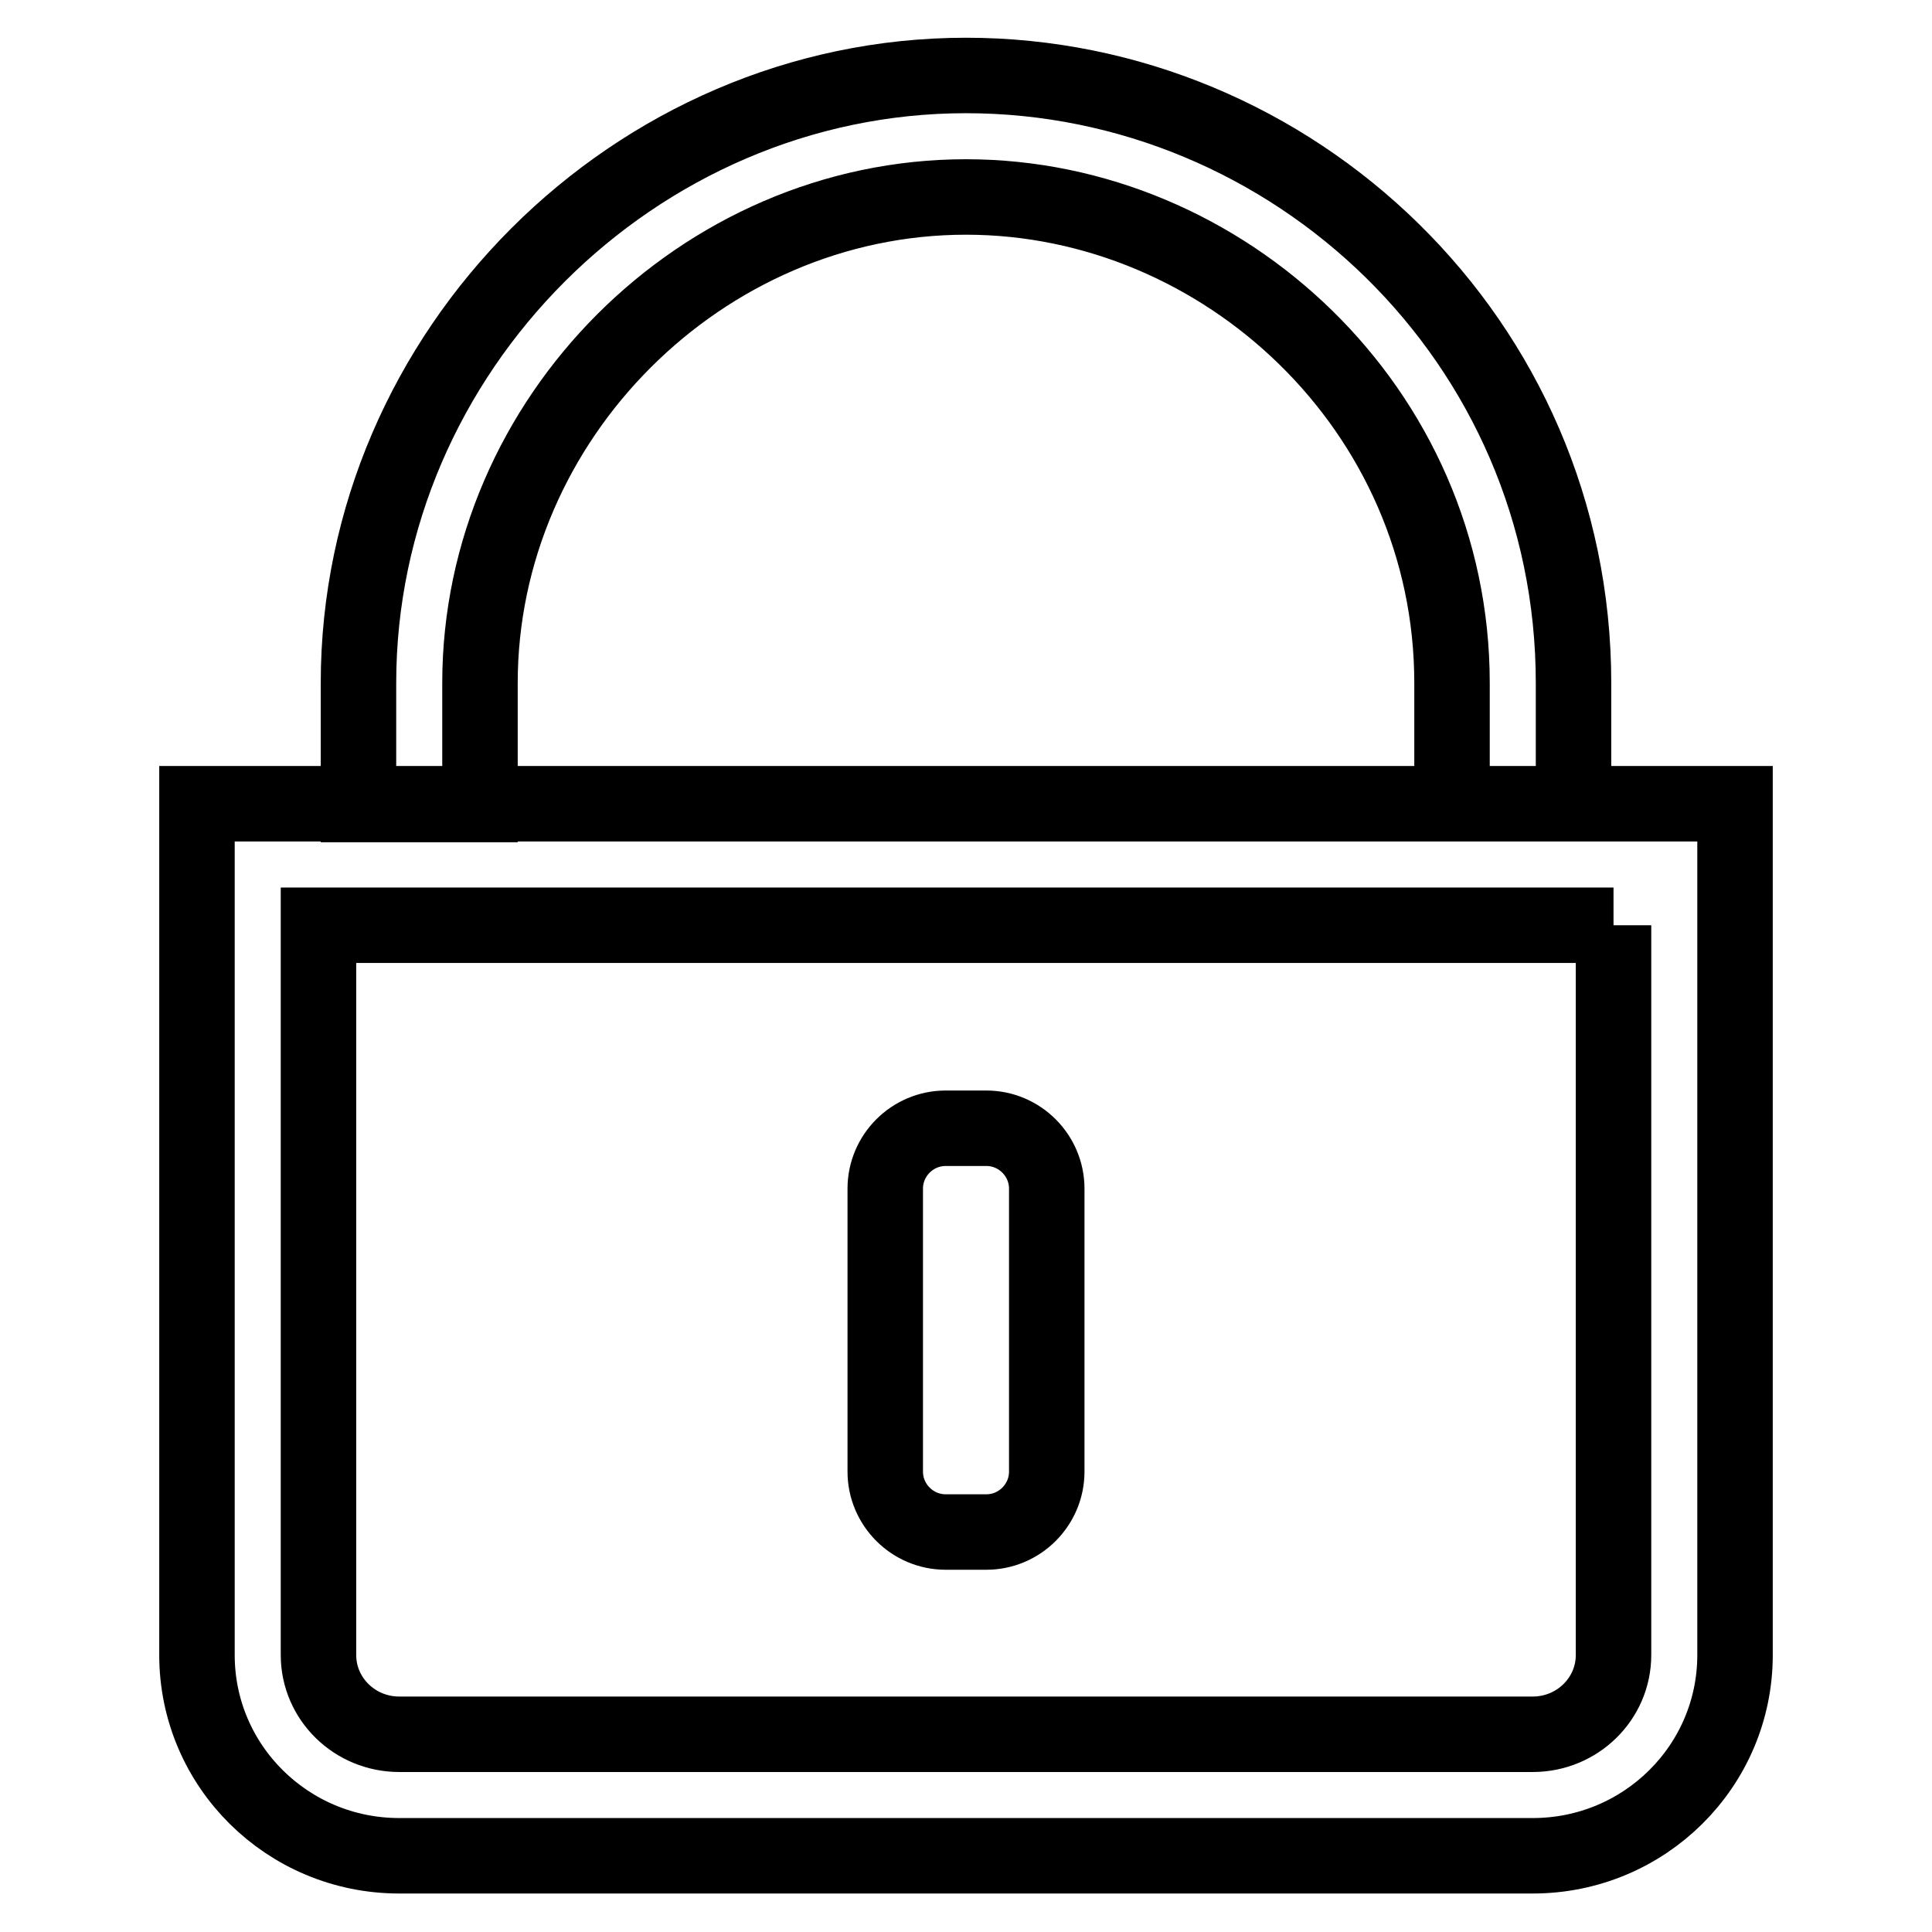 <?xml version="1.0" encoding="utf-8"?>
<!-- Svg Vector Icons : http://www.onlinewebfonts.com/icon -->
<!DOCTYPE svg PUBLIC "-//W3C//DTD SVG 1.1//EN" "http://www.w3.org/Graphics/SVG/1.1/DTD/svg11.dtd">
<svg version="1.1" xmlns="http://www.w3.org/2000/svg" xmlns:xlink="http://www.w3.org/1999/xlink" x="0px" y="0px" viewBox="0 0 256 256" enable-background="new 0 0 256 256" xml:space="preserve">
<g> <path stroke-width="10" fill-opacity="0" stroke="#000000"  d="M125.3,149.5h5.4c4.4,0,8,3.6,8,8V195c0,4.4-3.6,8-8,8h-5.4c-4.4,0-8-3.6-8-8v-37.5 C117.3,153.1,120.9,149.5,125.3,149.5L125.3,149.5z M213.8,122.6v96.7c0,5.8-4.8,10.5-10.7,10.5H52.9c-5.9,0-10.7-4.7-10.7-10.5 v-96.7H213.8 M229.9,106.5H26.1v112.8c0,14.7,12,26.6,26.8,26.6h150.2c14.8,0,26.8-11.9,26.8-26.6V106.5z M208.5,106.5h-16.1V90.5 c0-36.2-30.2-64.4-64.4-64.4c-35,0-64.4,29.4-64.4,64.4v16.1H47.5V90.5C47.5,46.6,84.1,10,128,10c43.3,0,80.5,35.1,80.5,80.5V106.5 L208.5,106.5L208.5,106.5z"/></g>
</svg>